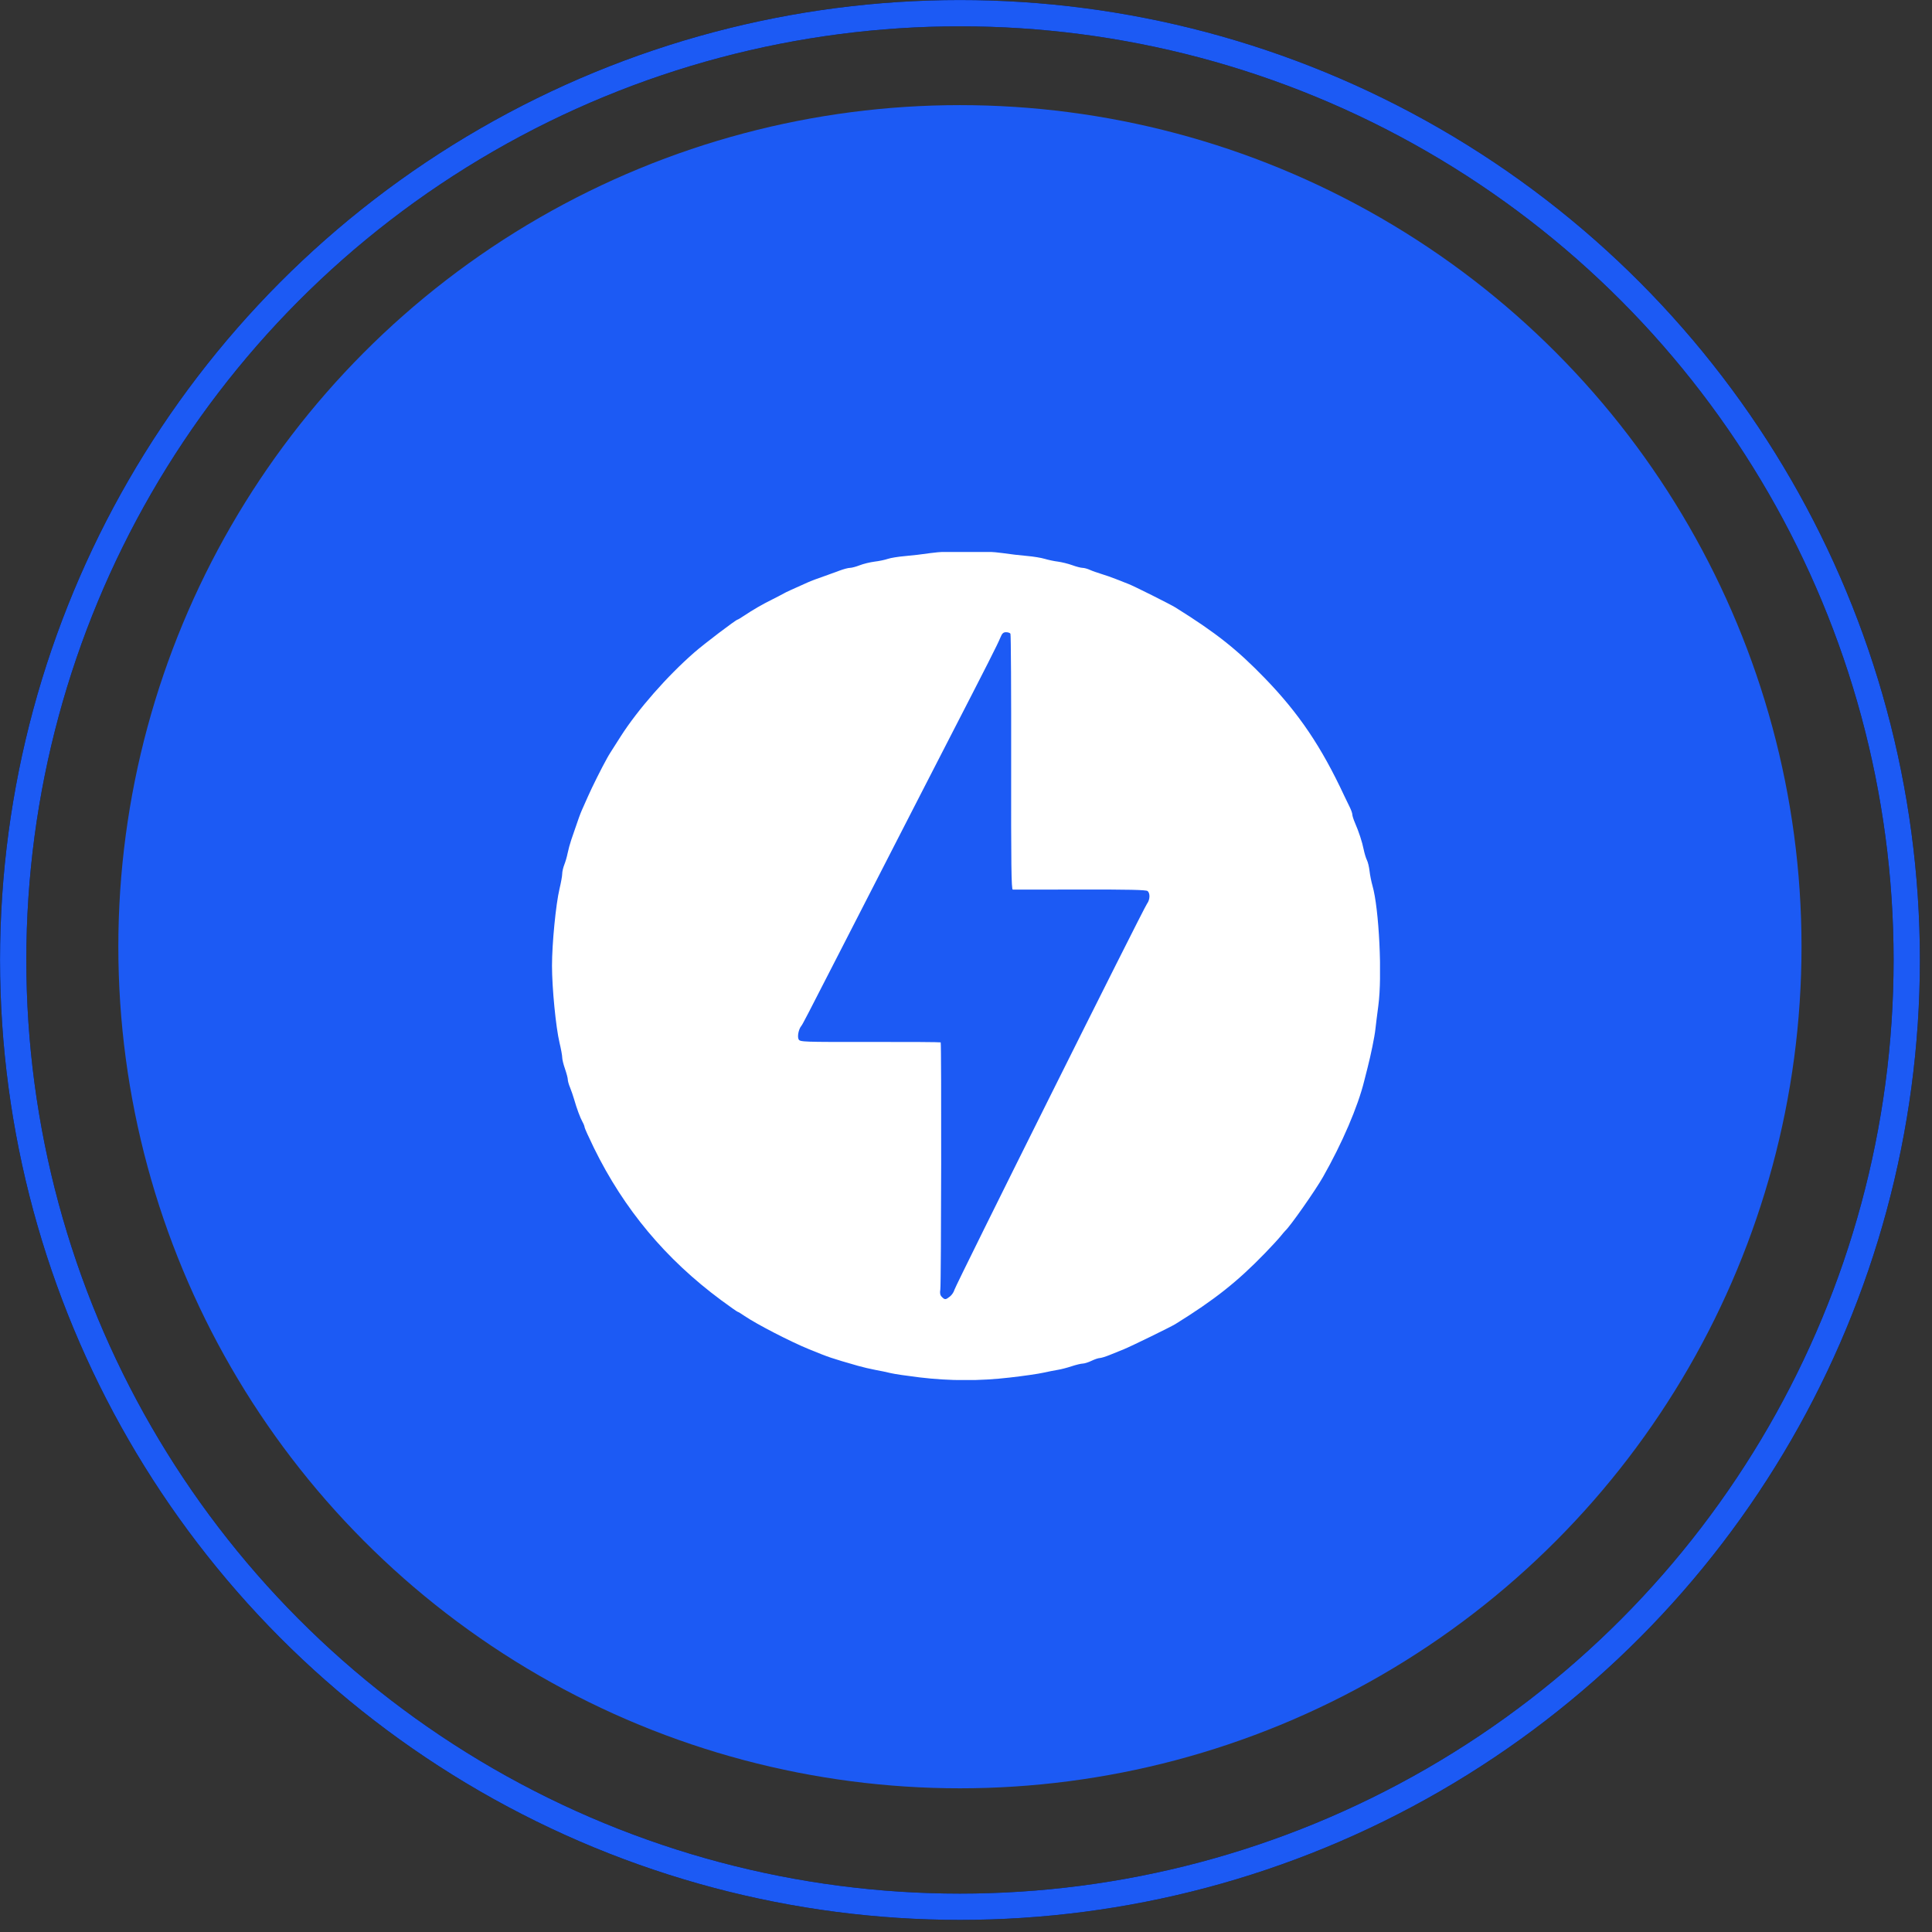 <svg width="56" height="56" viewBox="0 0 56 56" fill="none" xmlns="http://www.w3.org/2000/svg">
<rect x="0" y="0" width="56" height="56" fill="#333333" stroke="none"/>
<circle cx="27.824" cy="27.441" r="24.394" fill="#1C5AF4"/>
<g clip-path="url(#clip0_2250_26976)">
<path d="M26.652 39.924C26.296 39.881 25.921 39.826 25.821 39.801C25.673 39.766 25.525 39.735 25.376 39.708C25.205 39.675 25.036 39.635 24.869 39.589C24.092 39.366 24.036 39.348 23.45 39.108C22.911 38.889 21.918 38.375 21.578 38.142C21.485 38.077 21.398 38.025 21.385 38.025C21.372 38.025 21.154 37.872 20.901 37.685C19.295 36.496 18.088 35.052 17.216 33.274C17.067 32.968 16.944 32.697 16.944 32.672C16.944 32.647 16.917 32.577 16.884 32.519C16.816 32.397 16.719 32.135 16.641 31.864C16.607 31.749 16.568 31.636 16.524 31.524C16.487 31.438 16.458 31.333 16.458 31.291C16.458 31.248 16.421 31.11 16.377 30.982C16.332 30.855 16.296 30.706 16.296 30.65C16.296 30.595 16.261 30.403 16.218 30.224C16.112 29.781 16 28.635 16 27.992C16 27.351 16.112 26.205 16.218 25.762C16.261 25.583 16.296 25.387 16.296 25.327C16.296 25.267 16.323 25.149 16.356 25.065C16.39 24.981 16.433 24.83 16.453 24.73C16.473 24.629 16.52 24.456 16.558 24.344L16.669 24.021C16.75 23.778 16.825 23.573 16.861 23.493C16.882 23.448 16.962 23.266 17.041 23.088C17.168 22.8 17.439 22.258 17.598 21.974C17.656 21.869 17.678 21.835 17.991 21.345C18.488 20.567 19.337 19.599 20.127 18.91C20.405 18.666 21.336 17.96 21.378 17.96C21.389 17.96 21.477 17.908 21.573 17.843C21.826 17.674 22.073 17.53 22.396 17.369C22.512 17.311 22.627 17.252 22.74 17.19C22.794 17.159 22.894 17.113 23.409 16.883C23.523 16.832 23.645 16.786 23.997 16.663C24.075 16.636 24.231 16.578 24.342 16.537C24.454 16.495 24.586 16.46 24.635 16.46C24.684 16.46 24.811 16.427 24.918 16.385C25.025 16.343 25.219 16.296 25.35 16.279C25.481 16.264 25.654 16.227 25.735 16.199C25.816 16.171 26.037 16.135 26.227 16.119C26.474 16.097 26.72 16.068 26.966 16.032C27.47 15.958 28.566 15.958 29.064 16.032C29.3 16.066 29.536 16.094 29.773 16.115C29.952 16.13 30.18 16.168 30.28 16.198C30.38 16.228 30.554 16.266 30.665 16.279C30.777 16.294 30.964 16.34 31.082 16.383C31.2 16.426 31.334 16.46 31.38 16.46C31.426 16.46 31.521 16.486 31.591 16.518C31.661 16.55 31.81 16.602 31.922 16.636C32.033 16.669 32.225 16.736 32.348 16.785C32.47 16.834 32.634 16.898 32.712 16.928C32.857 16.982 33.924 17.516 34.069 17.607C35.246 18.341 35.852 18.821 36.667 19.663C37.649 20.678 38.301 21.644 38.964 23.067C39.011 23.168 39.083 23.317 39.124 23.397C39.164 23.479 39.198 23.574 39.198 23.609C39.198 23.645 39.232 23.752 39.273 23.847C39.386 24.106 39.483 24.401 39.528 24.627C39.551 24.738 39.593 24.875 39.621 24.931C39.65 24.987 39.684 25.13 39.697 25.247C39.71 25.364 39.749 25.556 39.782 25.673C39.973 26.335 40.068 28.285 39.952 29.148C39.918 29.404 39.879 29.714 39.866 29.837C39.844 30.046 39.733 30.587 39.639 30.951L39.541 31.337C39.358 32.079 38.904 33.136 38.349 34.113C38.129 34.502 37.393 35.551 37.254 35.674C37.241 35.685 37.179 35.758 37.116 35.836C37.053 35.914 36.851 36.133 36.668 36.322C35.861 37.155 35.211 37.67 34.069 38.379C33.933 38.463 32.785 39.024 32.57 39.111C32.459 39.156 32.273 39.231 32.157 39.278C32.042 39.325 31.914 39.363 31.874 39.364C31.833 39.365 31.727 39.401 31.638 39.444C31.549 39.487 31.435 39.523 31.385 39.524C31.335 39.524 31.189 39.56 31.061 39.602C30.933 39.645 30.755 39.691 30.665 39.705C30.576 39.719 30.385 39.757 30.24 39.789C30.095 39.822 29.657 39.885 29.267 39.929C28.398 40.031 27.521 40.029 26.652 39.924ZM27.534 37.58C27.59 37.536 27.648 37.449 27.664 37.387C27.698 37.252 33.145 26.33 33.248 26.194C33.334 26.078 33.342 25.893 33.263 25.827C33.221 25.792 32.7 25.781 31.308 25.784C30.263 25.786 29.385 25.787 29.356 25.786C29.314 25.784 29.305 25.086 29.309 22.097C29.312 20.069 29.303 18.391 29.288 18.368C29.274 18.344 29.216 18.325 29.161 18.325C29.082 18.325 29.046 18.359 28.998 18.477C28.907 18.696 28.655 19.193 27.432 21.568C27.178 22.061 26.925 22.554 26.672 23.047C26.455 23.471 26.113 24.137 25.913 24.526C25.375 25.573 24.837 26.621 24.301 27.669C23.376 29.476 23.264 29.691 23.225 29.739C23.148 29.832 23.106 30.046 23.149 30.127C23.189 30.201 23.267 30.204 25.22 30.201C26.336 30.199 27.257 30.205 27.266 30.214C27.292 30.24 27.282 37.209 27.256 37.376C27.238 37.485 27.25 37.542 27.3 37.592C27.386 37.679 27.41 37.678 27.534 37.58Z" fill="white"/>
</g>
<circle cx="27.825" cy="27.825" r="27.443" stroke="black" stroke-width="0.762"/>
<circle cx="27.825" cy="27.825" r="27.443" stroke="#1C5AF4" stroke-width="0.762"/>
<defs>
<clipPath id="clip0_2250_26976">
<rect width="24" height="24" fill="white" transform="translate(16 16)"/>
</clipPath>
</defs>
</svg>
